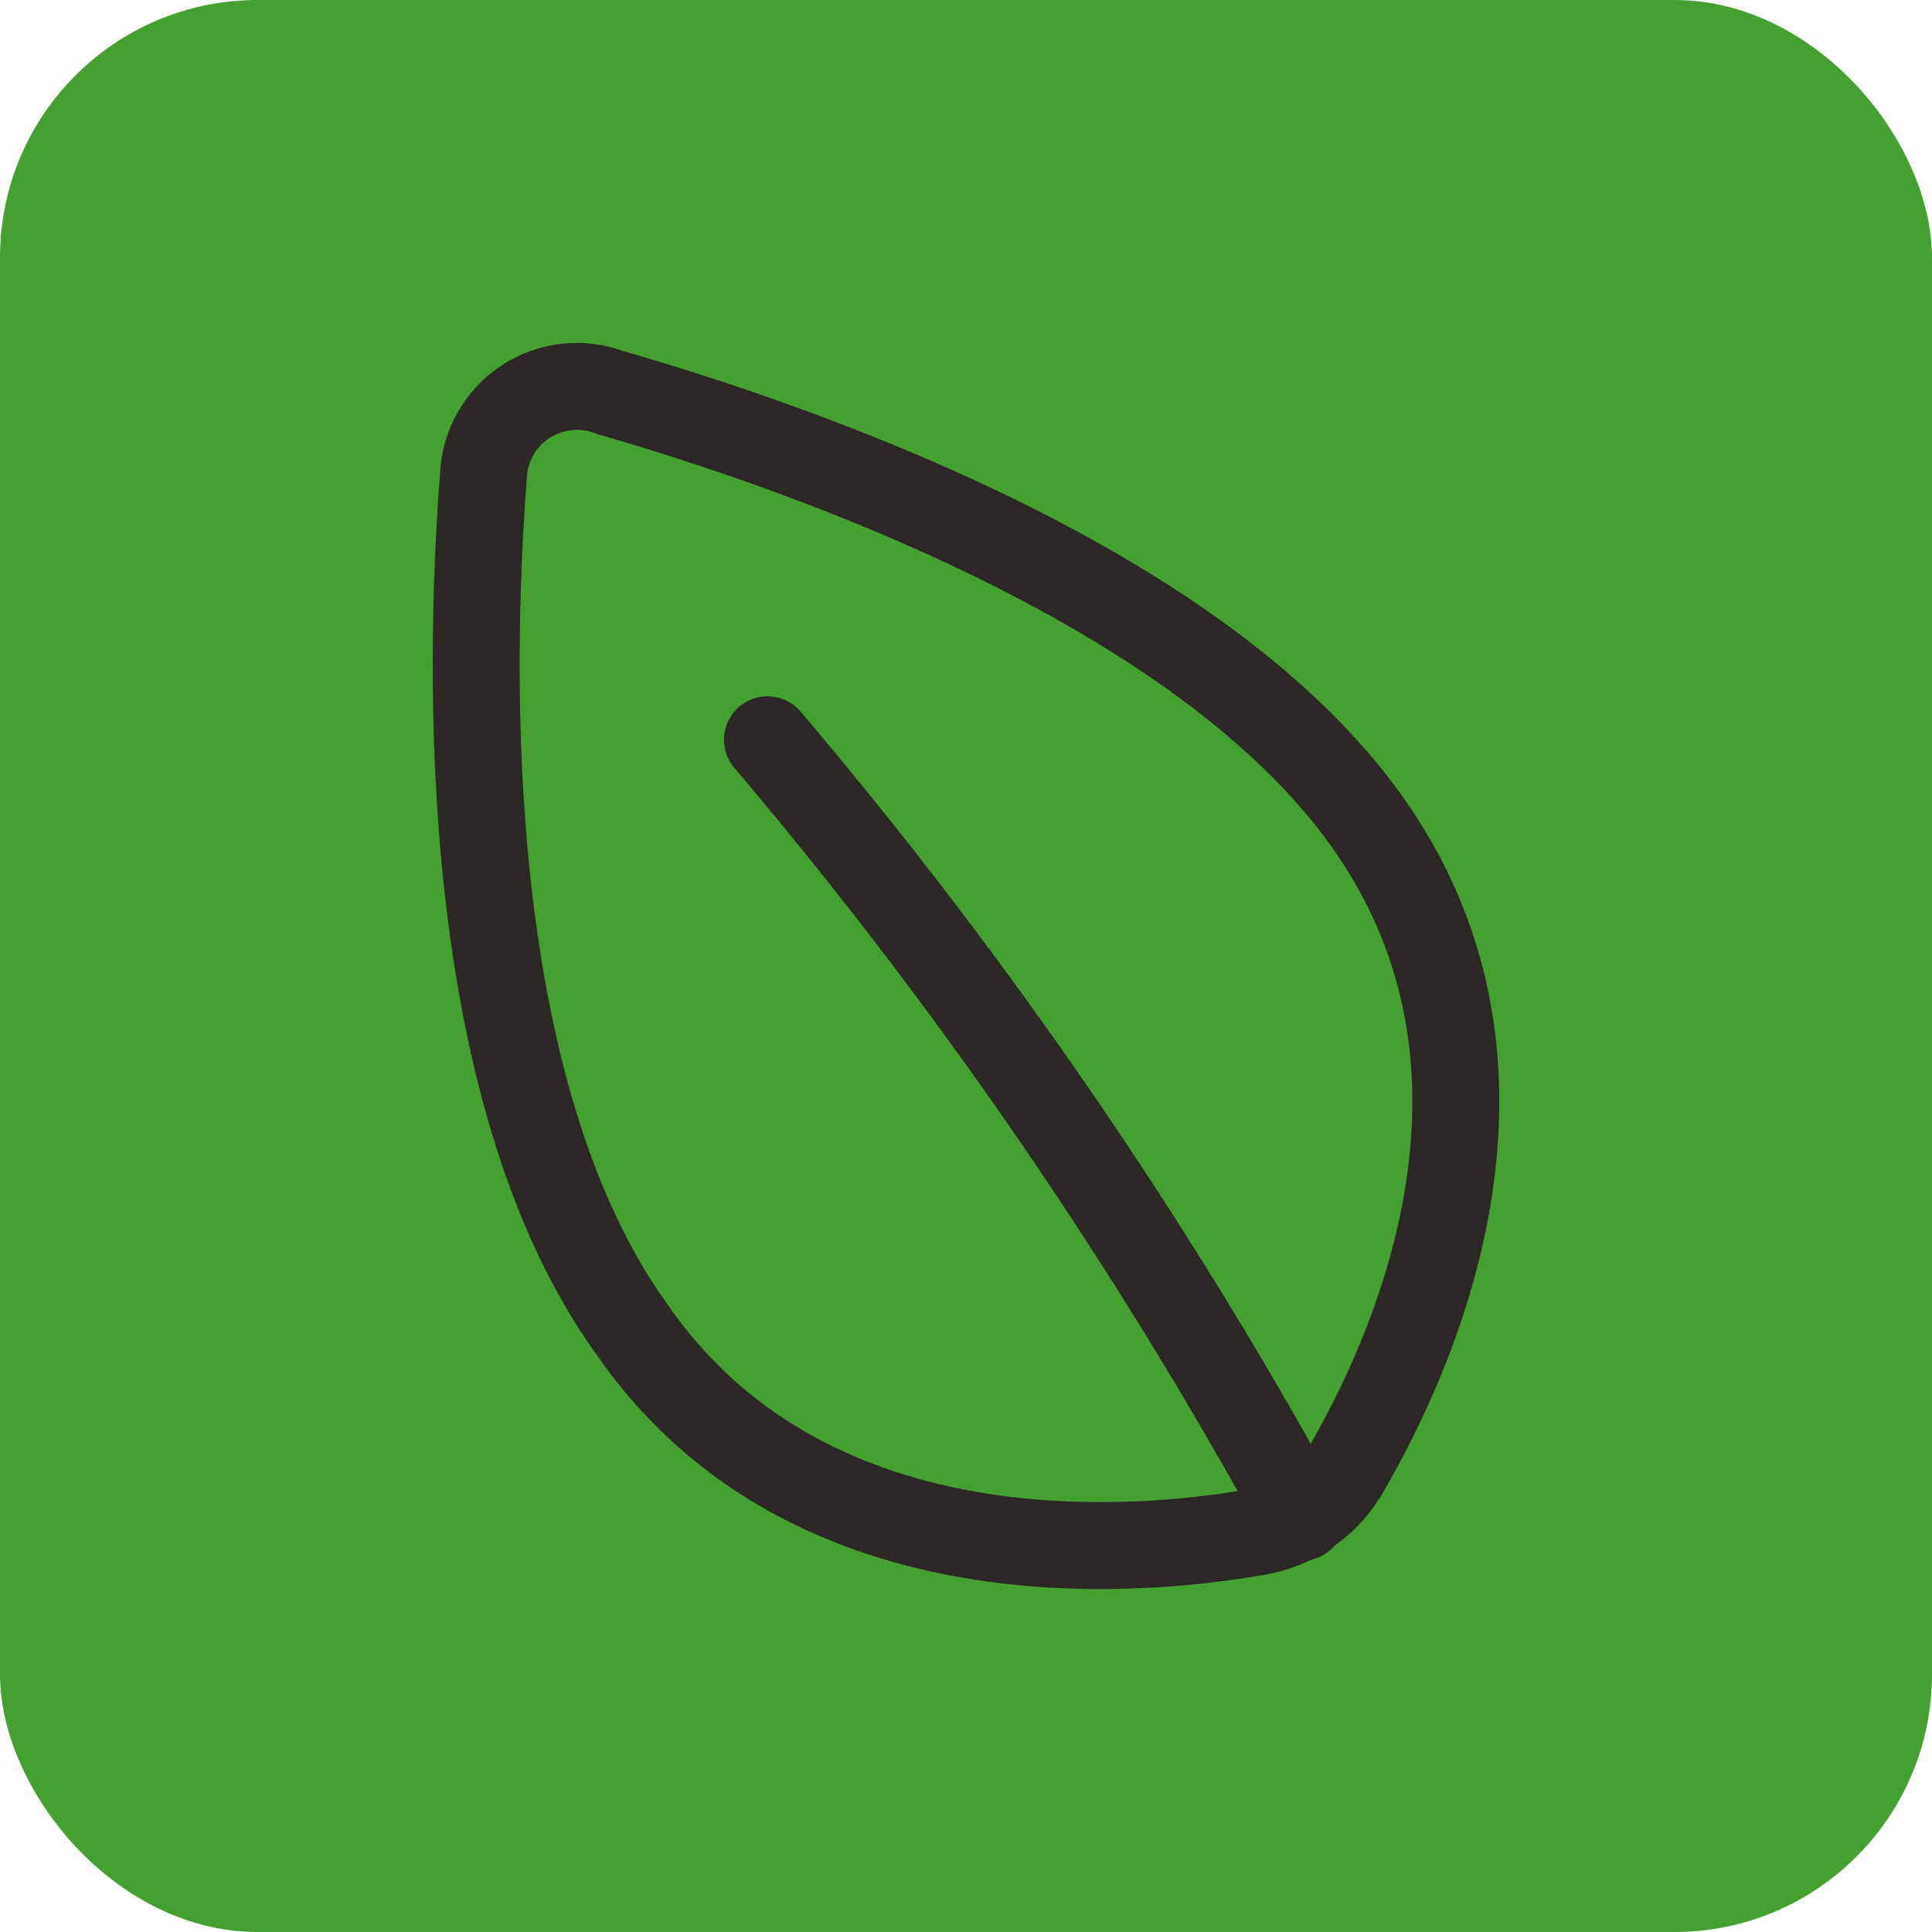 <svg xmlns="http://www.w3.org/2000/svg" width="40" height="40" viewBox="0 0 40 40" fill="none"><rect width="40" height="40" rx="5.333" fill="#44A02F"></rect><path d="M28.317 17.03C32.005 22.23 29.184 28.186 27.82 30.509C27.619 30.834 27.351 31.111 27.032 31.321C26.714 31.532 26.353 31.669 25.976 31.726C23.302 32.187 16.646 32.703 13.069 27.503C9.547 22.599 9.695 13.97 10.008 9.858C10.021 9.552 10.105 9.253 10.256 8.986C10.407 8.718 10.618 8.491 10.874 8.322C11.13 8.152 11.422 8.046 11.726 8.012C12.031 7.978 12.34 8.016 12.626 8.125C16.591 9.268 24.851 12.126 28.317 17.03Z" stroke="#2D2727" stroke-width="1.8" stroke-linecap="round" stroke-linejoin="round"></path><path d="M15.89 15.316C20.113 20.293 23.82 25.686 26.953 31.412" stroke="#2D2727" stroke-width="1.8" stroke-linecap="round" stroke-linejoin="round"></path></svg>